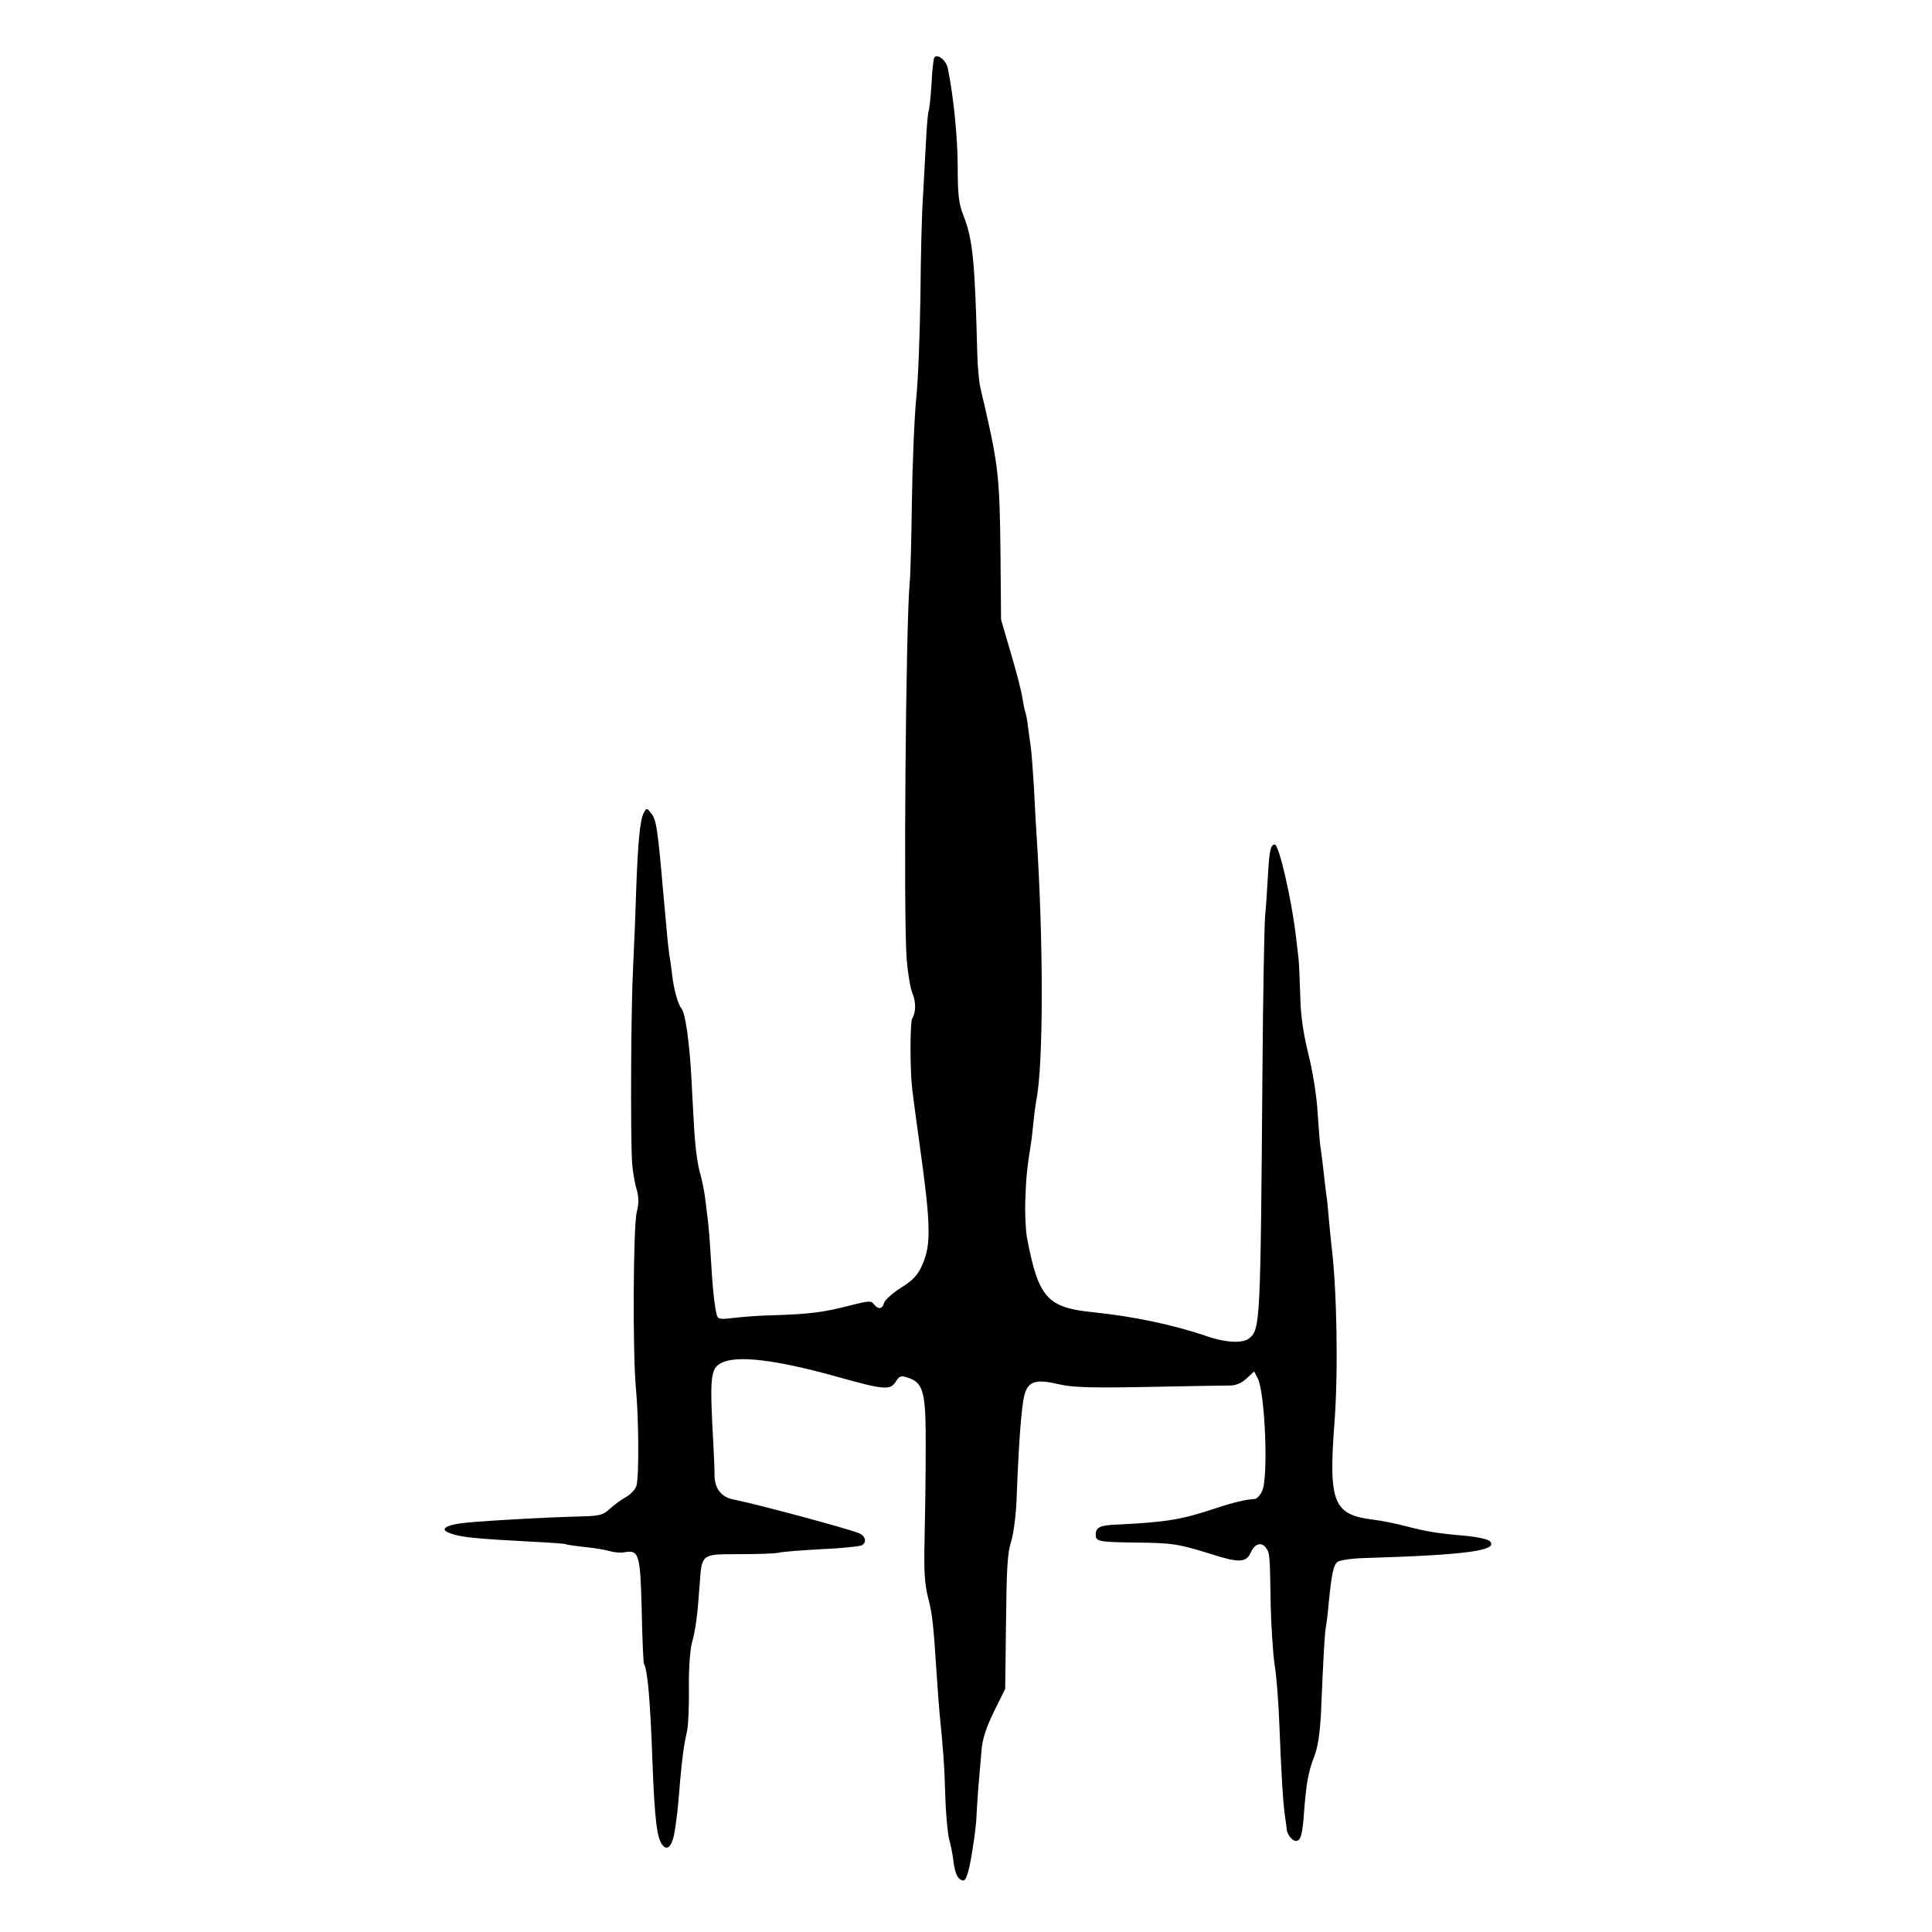<?xml version="1.0" standalone="no"?>
<!DOCTYPE svg PUBLIC "-//W3C//DTD SVG 20010904//EN"
 "http://www.w3.org/TR/2001/REC-SVG-20010904/DTD/svg10.dtd">
<svg version="1.0" xmlns="http://www.w3.org/2000/svg"
 width="700pt" height="700pt" viewBox="0 0 700 700"
 preserveAspectRatio="xMidYMid meet">
<g transform="translate(0,700) scale(0.1,-0.1)"
fill="#000000" stroke="none">
<path d="M3385 6791 c-3 -5 -8 -49 -10 -97 -3 -47 -8 -90 -10 -95 -3 -4 -7
-54 -10 -111 -3 -57 -8 -148 -11 -203 -4 -55 -8 -212 -9 -350 -2 -137 -8 -306
-15 -375 -7 -69 -14 -237 -16 -375 -2 -137 -5 -270 -8 -295 -14 -148 -23
-1206 -11 -1365 4 -49 13 -105 21 -124 13 -32 13 -68 -1 -91 -8 -13 -8 -191 0
-255 3 -27 15 -115 26 -195 42 -298 43 -370 11 -442 -16 -37 -33 -56 -78 -84
-31 -20 -59 -45 -61 -55 -6 -23 -22 -24 -37 -4 -10 13 -20 12 -86 -5 -93 -24
-144 -31 -268 -35 -53 -1 -122 -6 -154 -10 -49 -6 -57 -5 -61 11 -8 27 -16
105 -22 214 -3 52 -8 113 -11 135 -3 22 -7 58 -10 80 -3 22 -11 63 -19 90 -8
28 -16 91 -19 140 -3 50 -8 140 -11 200 -7 130 -22 235 -36 251 -13 16 -28 70
-34 124 -3 25 -7 56 -10 70 -2 14 -7 57 -10 95 -4 39 -8 93 -11 120 -21 243
-26 275 -44 297 -17 22 -17 22 -28 2 -13 -25 -21 -107 -27 -279 -2 -71 -7
-195 -11 -275 -8 -146 -10 -607 -4 -710 2 -30 9 -74 16 -97 9 -32 9 -54 1 -85
-13 -54 -15 -511 -3 -638 10 -103 12 -317 2 -353 -3 -12 -20 -31 -38 -41 -18
-10 -45 -30 -60 -44 -25 -23 -36 -25 -130 -27 -98 -3 -269 -12 -368 -20 -92
-7 -125 -25 -77 -41 39 -14 90 -19 297 -30 63 -3 117 -7 120 -9 3 -2 33 -6 67
-10 33 -3 75 -10 92 -15 17 -5 42 -7 54 -4 52 9 57 -6 62 -209 2 -103 6 -190
8 -195 13 -21 23 -128 31 -357 8 -208 16 -276 37 -301 18 -22 36 0 44 54 8 53
10 65 19 177 8 90 14 133 26 187 4 21 7 90 6 153 -1 67 4 136 11 163 14 51 20
99 28 211 8 112 5 110 142 110 65 0 129 2 143 5 14 4 84 9 155 13 72 3 138 10
147 14 20 11 14 34 -10 44 -48 19 -369 105 -454 122 -44 8 -68 39 -69 86 0 23
-2 71 -4 107 -14 249 -11 281 27 301 55 30 196 13 413 -47 178 -50 199 -52
220 -21 14 23 20 24 46 15 55 -19 64 -52 63 -253 0 -99 -2 -247 -4 -330 -3
-118 0 -164 13 -215 16 -61 19 -97 32 -295 3 -44 7 -98 9 -120 13 -129 18
-193 21 -303 2 -69 9 -138 14 -156 5 -17 13 -55 16 -84 5 -35 13 -55 25 -62
15 -8 19 -3 29 33 11 40 29 165 29 197 0 8 3 51 6 95 4 44 9 107 12 140 3 43
16 83 45 143 l41 83 3 242 c2 192 5 252 19 293 9 31 18 99 20 170 7 187 17
316 27 357 14 54 41 62 133 40 46 -10 119 -12 320 -8 144 3 275 5 293 5 20 0
42 9 59 25 l28 26 12 -23 c28 -50 40 -364 17 -410 -7 -16 -19 -28 -26 -29 -34
-2 -77 -12 -146 -35 -124 -41 -177 -49 -356 -58 -59 -2 -75 -10 -75 -36 0 -25
10 -27 139 -29 137 -1 158 -4 280 -42 100 -32 126 -31 143 6 14 32 38 39 54
18 15 -20 15 -21 18 -213 2 -74 8 -169 14 -210 7 -41 14 -136 17 -210 7 -184
14 -298 21 -342 3 -21 6 -41 6 -45 0 -18 20 -43 33 -43 18 0 24 22 30 106 8
104 15 143 36 198 14 35 21 84 25 156 9 217 14 296 18 315 2 11 7 49 10 85 11
110 17 138 32 151 8 6 53 13 101 14 363 11 485 27 451 61 -7 7 -44 15 -83 19
-105 9 -143 15 -220 35 -38 10 -92 21 -120 24 -144 18 -162 61 -140 351 14
184 9 477 -10 635 -2 19 -7 64 -10 100 -3 36 -7 79 -10 95 -2 17 -7 55 -10 85
-3 30 -8 66 -10 80 -3 14 -7 72 -11 128 -3 59 -18 152 -34 215 -19 78 -28 142
-29 212 -2 55 -4 114 -6 130 -2 17 -6 55 -10 85 -15 130 -61 330 -76 330 -15
0 -20 -20 -25 -112 -3 -51 -7 -115 -10 -143 -3 -27 -8 -288 -10 -580 -7 -902
-8 -921 -48 -954 -22 -19 -87 -16 -154 8 -121 41 -263 71 -407 86 -171 17
-202 51 -244 270 -5 28 -8 91 -6 140 3 82 6 111 20 200 3 17 7 55 10 85 3 30
8 64 10 75 26 130 26 578 0 970 -2 28 -6 102 -9 166 -4 64 -9 127 -11 140 -2
13 -6 46 -10 73 -3 27 -8 52 -10 56 -2 3 -6 24 -10 47 -3 24 -22 98 -42 165
l-36 123 -2 235 c-3 278 -7 321 -60 550 -2 8 -8 33 -13 56 -5 22 -10 76 -11
120 -9 341 -16 416 -51 505 -16 40 -20 74 -20 173 0 105 -15 257 -36 359 -6
29 -38 54 -49 38z"/>
</g>
</svg>
